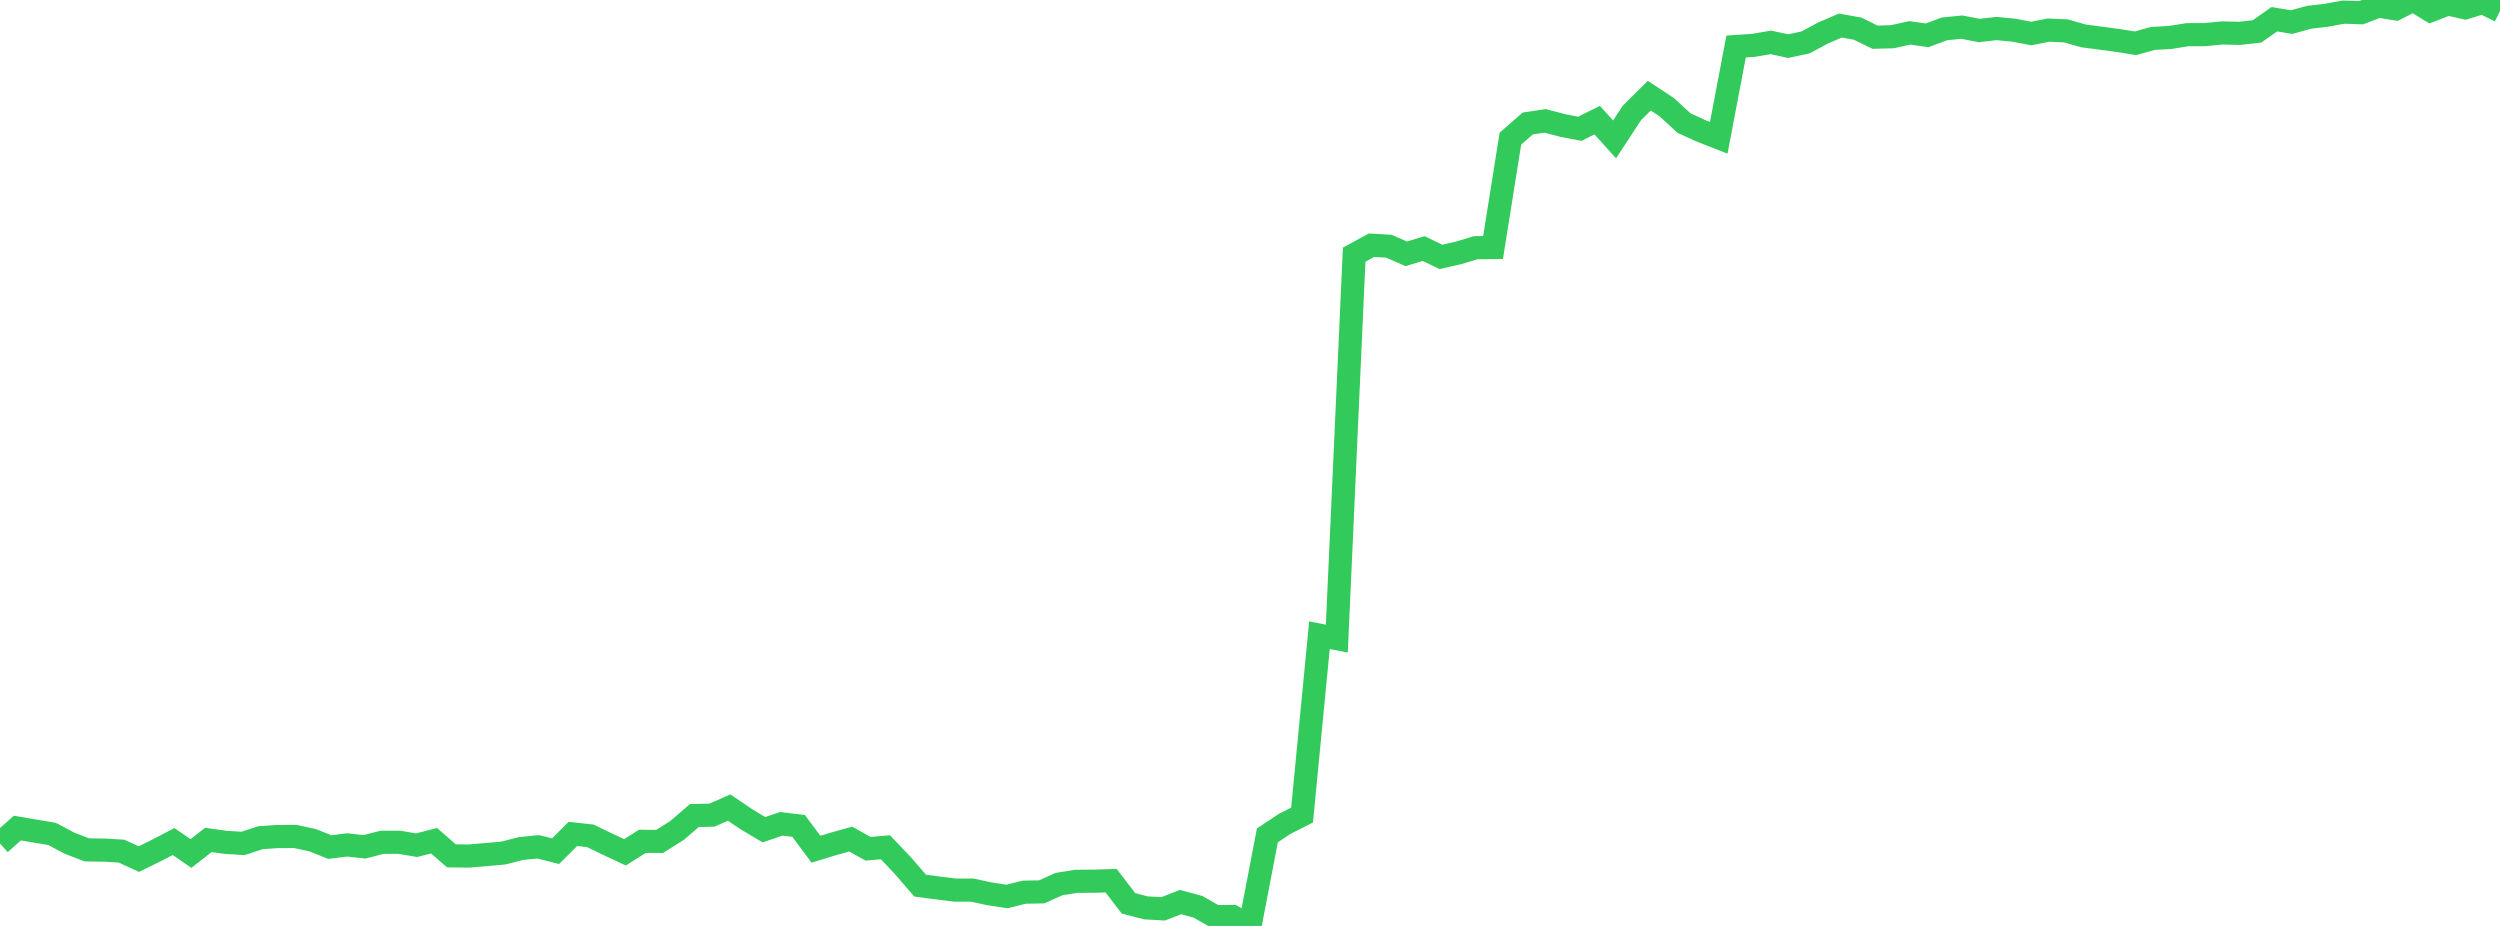 <?xml version="1.0" standalone="no"?>
<!DOCTYPE svg PUBLIC "-//W3C//DTD SVG 1.1//EN" "http://www.w3.org/Graphics/SVG/1.1/DTD/svg11.dtd">

<svg width="135" height="50" viewBox="0 0 135 50" preserveAspectRatio="none" 
  xmlns="http://www.w3.org/2000/svg"
  xmlns:xlink="http://www.w3.org/1999/xlink">


<polyline points="0.0, 45.549 0.938, 44.715 1.875, 44.875 2.812, 45.032 3.75, 45.531 4.688, 45.893 5.625, 45.907 6.562, 45.961 7.5, 46.391 8.438, 45.93 9.375, 45.443 10.312, 46.089 11.25, 45.357 12.188, 45.487 13.125, 45.545 14.062, 45.237 15.0, 45.171 15.938, 45.168 16.875, 45.369 17.812, 45.742 18.75, 45.625 19.688, 45.729 20.625, 45.483 21.562, 45.483 22.5, 45.64 23.438, 45.399 24.375, 46.215 25.312, 46.227 26.25, 46.148 27.188, 46.064 28.125, 45.822 29.062, 45.728 30.0, 45.963 30.938, 45.031 31.875, 45.134 32.812, 45.587 33.75, 46.026 34.688, 45.432 35.625, 45.435 36.562, 44.842 37.5, 44.036 38.438, 44.019 39.375, 43.61 40.312, 44.243 41.25, 44.804 42.188, 44.487 43.125, 44.599 44.062, 45.858 45.0, 45.572 45.938, 45.31 46.875, 45.834 47.812, 45.753 48.75, 46.737 49.688, 47.824 50.625, 47.948 51.562, 48.065 52.5, 48.066 53.438, 48.268 54.375, 48.41 55.312, 48.178 56.25, 48.161 57.188, 47.739 58.125, 47.59 59.062, 47.586 60.0, 47.556 60.938, 48.781 61.875, 49.025 62.812, 49.077 63.75, 48.712 64.688, 48.966 65.625, 49.499 66.562, 49.489 67.5, 50.0 68.438, 45.111 69.375, 44.487 70.312, 44.014 71.25, 34.301 72.188, 34.486 73.125, 13.752 74.062, 13.241 75.0, 13.296 75.938, 13.707 76.875, 13.422 77.812, 13.872 78.75, 13.659 79.688, 13.377 80.625, 13.366 81.562, 7.486 82.5, 6.668 83.438, 6.527 84.375, 6.774 85.312, 6.954 86.25, 6.487 87.188, 7.529 88.125, 6.095 89.062, 5.168 90.0, 5.786 90.938, 6.647 91.875, 7.073 92.812, 7.441 93.75, 2.512 94.688, 2.449 95.625, 2.289 96.562, 2.491 97.5, 2.291 98.438, 1.786 99.375, 1.38 100.312, 1.548 101.25, 2.008 102.188, 1.984 103.125, 1.774 104.062, 1.908 105.0, 1.559 105.938, 1.466 106.875, 1.647 107.812, 1.541 108.75, 1.63 109.688, 1.811 110.625, 1.626 111.562, 1.669 112.5, 1.937 113.438, 2.061 114.375, 2.187 115.312, 2.337 116.25, 2.077 117.188, 2.022 118.125, 1.873 119.062, 1.87 120.0, 1.779 120.938, 1.801 121.875, 1.698 122.812, 1.039 123.75, 1.194 124.688, 0.934 125.625, 0.825 126.562, 0.654 127.5, 0.687 128.438, 0.327 129.375, 0.48 130.312, 0.0 131.25, 0.572 132.188, 0.209 133.125, 0.423 134.062, 0.131 135.0, 0.594" fill="none" stroke="#32ca5b" stroke-width="1.25"/>

</svg>